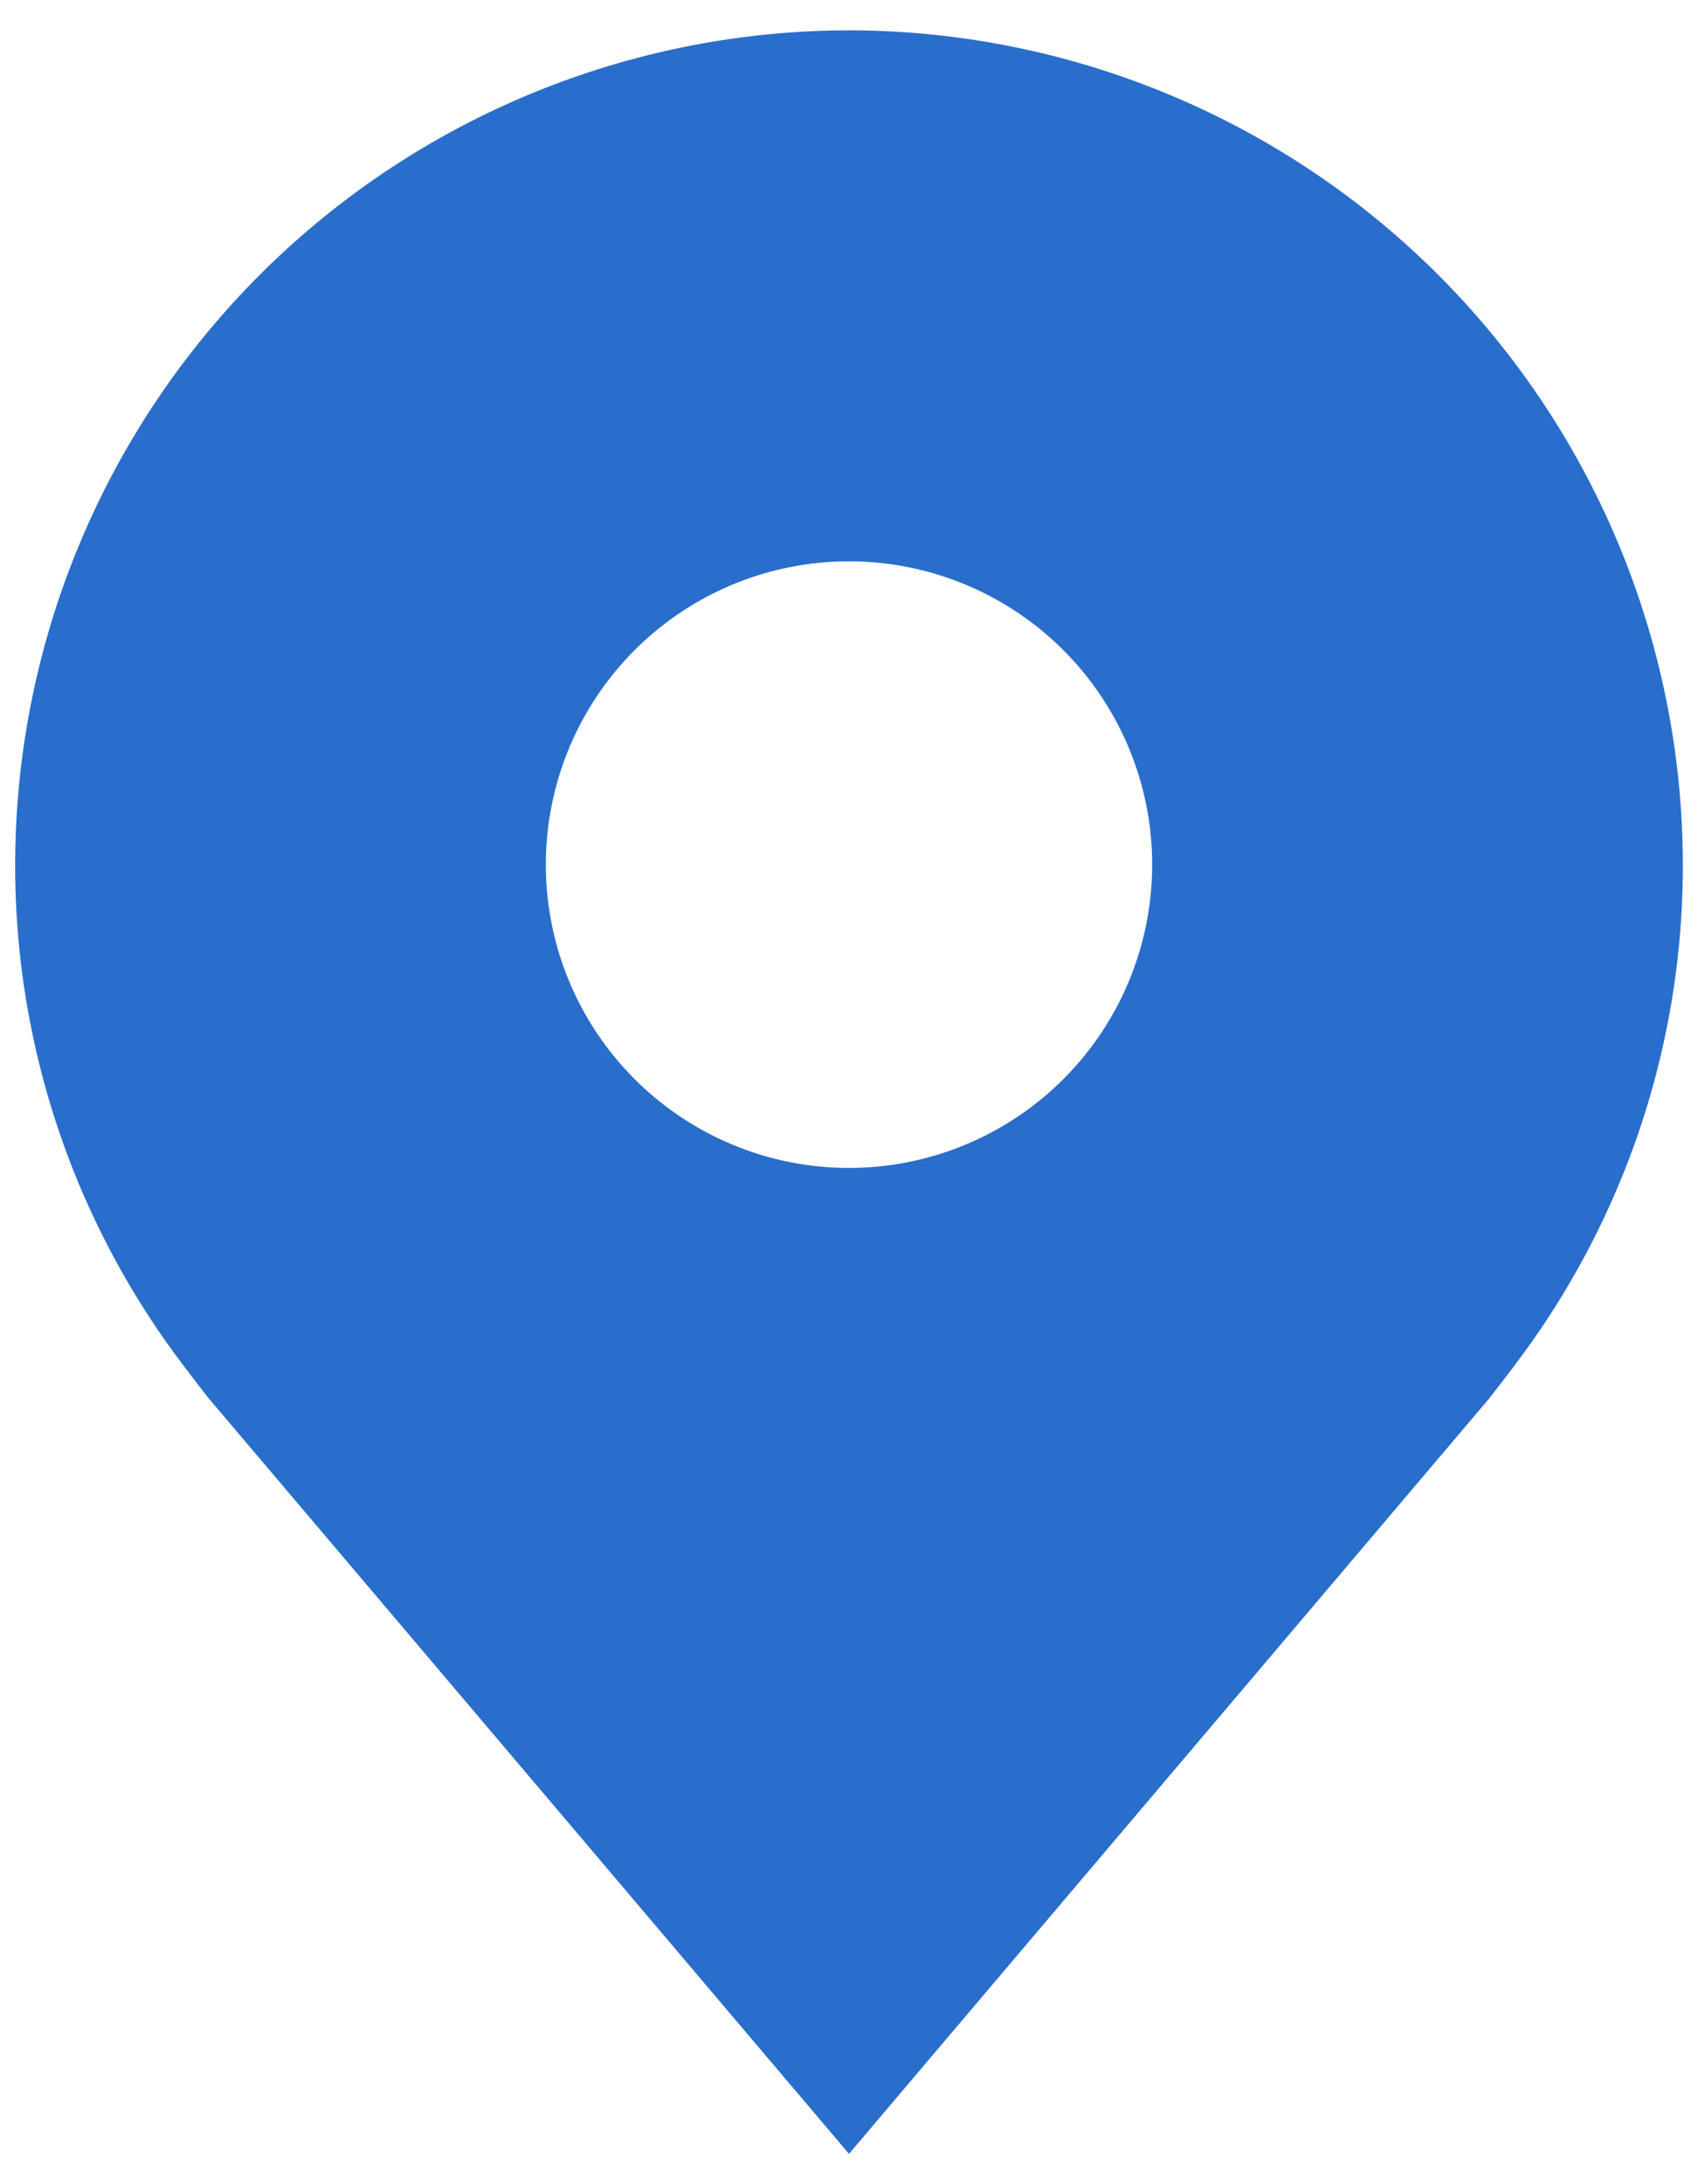 <svg width="28" height="36" fill="none" xmlns="http://www.w3.org/2000/svg"><path d="M14 .5A13.766 13.766 0 00.25 14.25a13.611 13.611 0 002.77 8.25s.375.494.436.565L14 35.5l10.549-12.441c.055-.067.431-.559.431-.559l.001-.004a13.607 13.607 0 002.769-8.246A13.766 13.766 0 0014 .5zm0 18.75a4.999 4.999 0 110-9.998 4.999 4.999 0 010 9.998z" fill="#296ECB"/></svg>